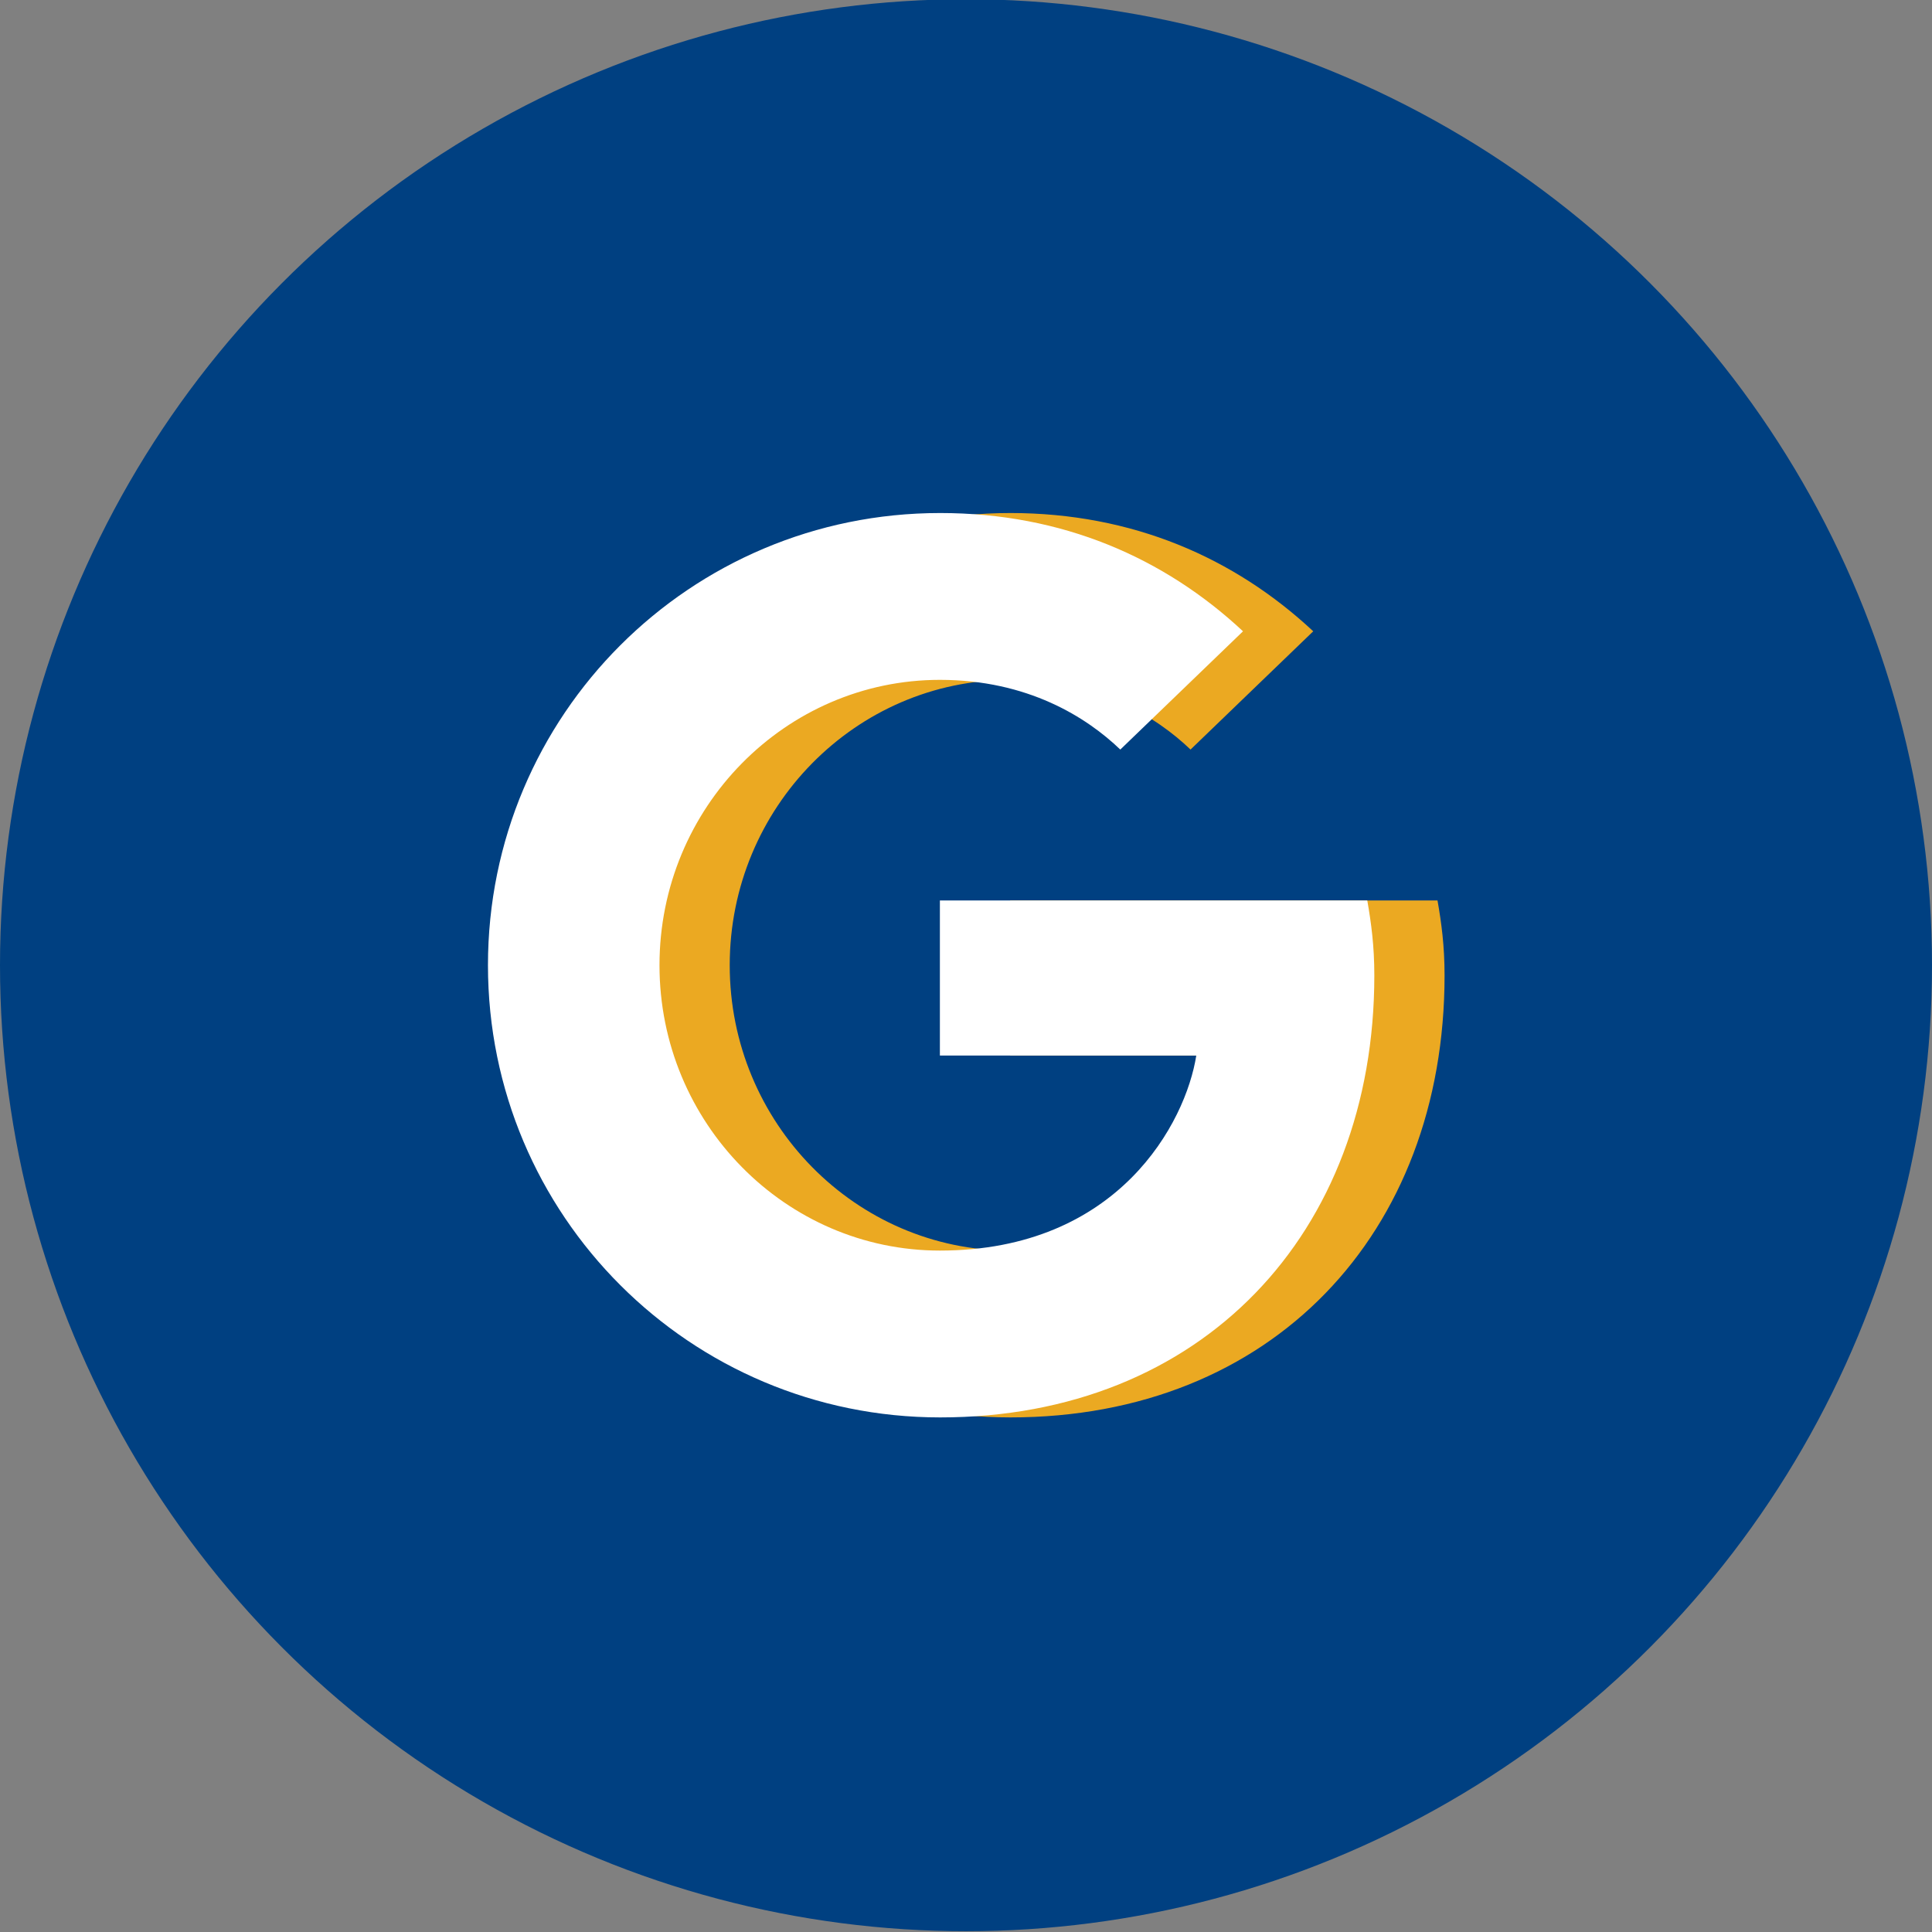 <?xml version="1.0" encoding="utf-8"?>
<!-- Generator: Adobe Illustrator 23.1.1, SVG Export Plug-In . SVG Version: 6.00 Build 0)  -->
<svg version="1.1" id="图层_1" xmlns="http://www.w3.org/2000/svg" xmlns:xlink="http://www.w3.org/1999/xlink" x="0px" y="0px"
	 viewBox="0 0 74 74" style="enable-background:new 0 0 74 74;" xml:space="preserve">
<rect x="0" y="0" width="74" height="74" fill="#808080" stroke="none"/>
<style type="text/css">
	.st0{fill:#004081;}
	.st1{fill:#EBA922;}
	.st2{fill:#FFFFFF;}
</style>
<circle class="st0" cx="37" cy="36.97" r="37"/>
<g>
	<g>
		<path class="st1" d="M38.69,34.49v5.94h9.82c-0.4,2.55-2.97,7.47-9.82,7.47c-5.91,0-10.74-4.89-10.74-10.93
			c0-6.04,4.83-10.93,10.74-10.93c3.36,0,5.62,1.43,6.91,2.67l4.7-4.53c-3.02-2.82-6.93-4.53-11.6-4.53
			c-9.58,0-17.32,7.74-17.32,17.32c0,9.58,7.74,17.32,17.32,17.32c10,0,16.63-7.03,16.63-16.93c0-1.14-0.12-2.01-0.27-2.87H38.69z
			 M38.69,34.49"/>
	</g>
</g>
<g>
	<g>
		<path class="st2" d="M36,34.49v5.94h9.82c-0.4,2.55-2.97,7.47-9.82,7.47c-5.91,0-10.74-4.89-10.74-10.93
			c0-6.04,4.83-10.93,10.74-10.93c3.36,0,5.62,1.43,6.91,2.67l4.7-4.53c-3.02-2.82-6.93-4.53-11.6-4.53
			c-9.58,0-17.32,7.74-17.32,17.32c0,9.58,7.74,17.32,17.32,17.32c10,0,16.63-7.03,16.63-16.93c0-1.14-0.12-2.01-0.27-2.87H36z
			 M36,34.49"/>
	</g>
</g>
</svg>
